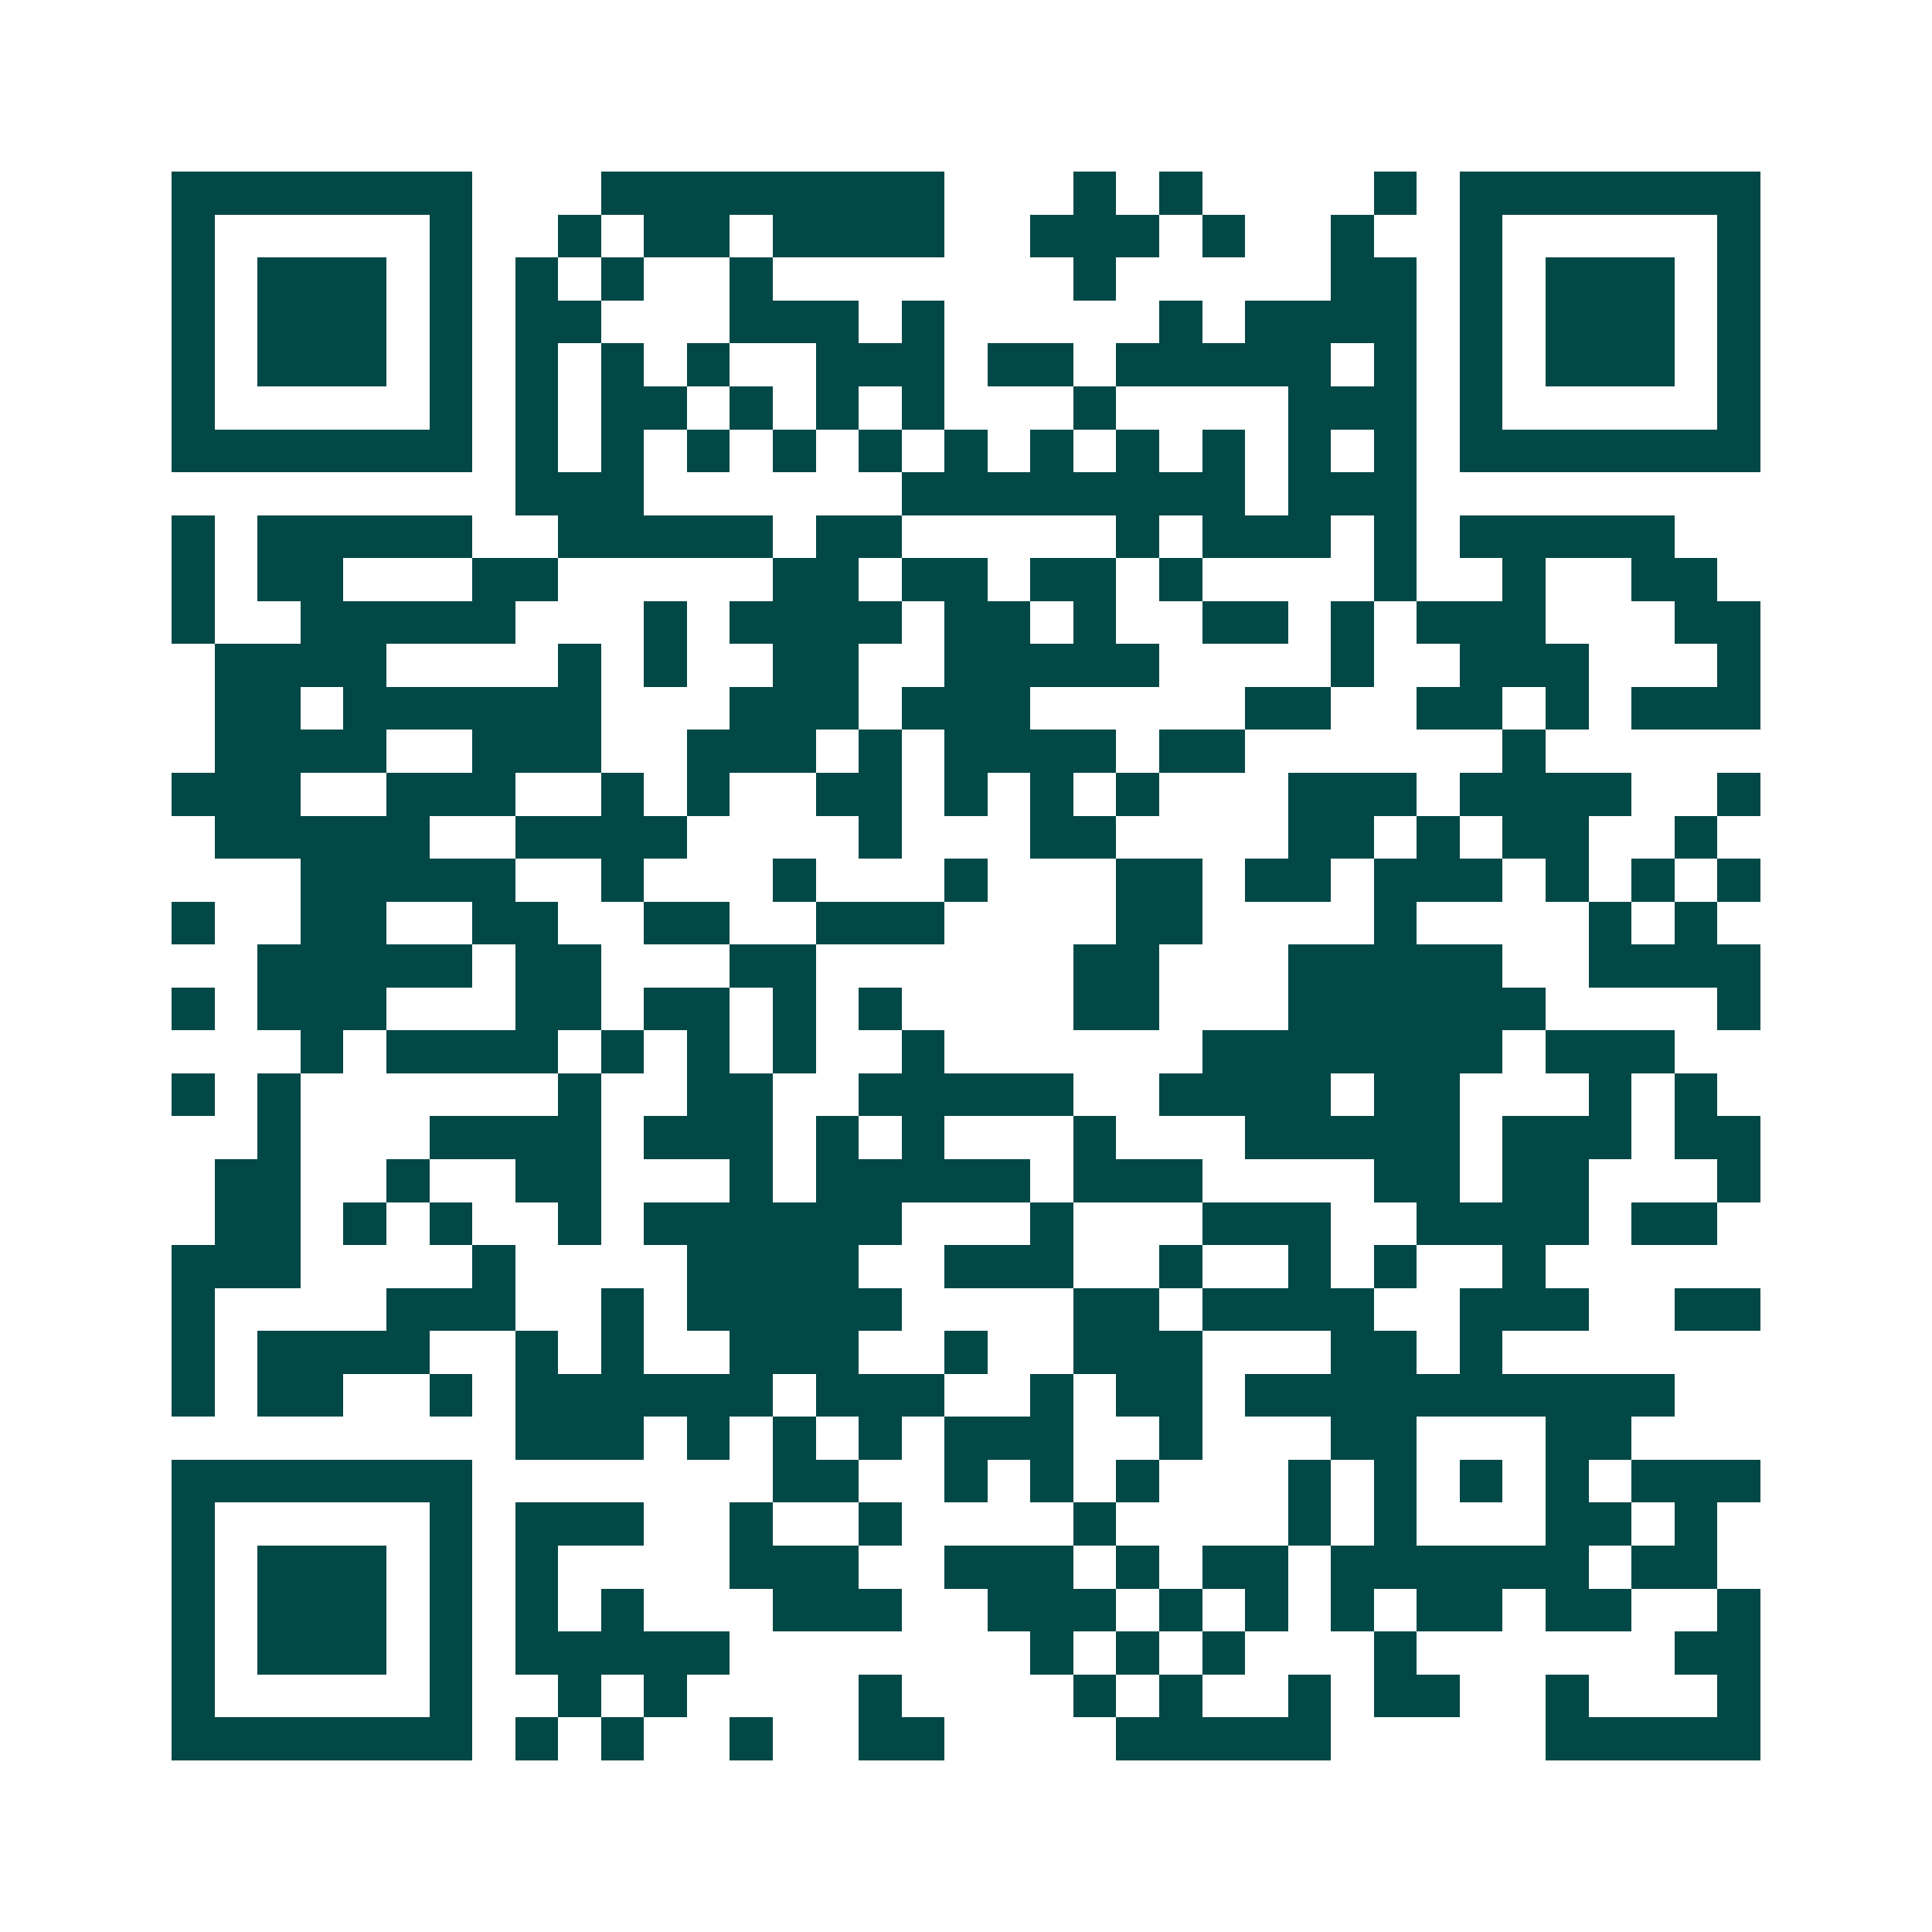 <svg xmlns="http://www.w3.org/2000/svg" width="200" height="200" viewBox="0 0 45 45" shape-rendering="crispEdges"><path fill="#ffffff" d="M0 0h45v45H0z"/><path stroke="#014847" d="M4 4.5h7m3 0h8m3 0h1m1 0h1m4 0h1m1 0h7M4 5.5h1m5 0h1m2 0h1m1 0h2m1 0h4m2 0h3m1 0h1m2 0h1m2 0h1m5 0h1M4 6.5h1m1 0h3m1 0h1m1 0h1m1 0h1m2 0h1m7 0h1m5 0h2m1 0h1m1 0h3m1 0h1M4 7.5h1m1 0h3m1 0h1m1 0h2m3 0h3m1 0h1m5 0h1m1 0h4m1 0h1m1 0h3m1 0h1M4 8.5h1m1 0h3m1 0h1m1 0h1m1 0h1m1 0h1m2 0h3m1 0h2m1 0h5m1 0h1m1 0h1m1 0h3m1 0h1M4 9.5h1m5 0h1m1 0h1m1 0h2m1 0h1m1 0h1m1 0h1m3 0h1m4 0h3m1 0h1m5 0h1M4 10.5h7m1 0h1m1 0h1m1 0h1m1 0h1m1 0h1m1 0h1m1 0h1m1 0h1m1 0h1m1 0h1m1 0h1m1 0h7M12 11.5h3m6 0h8m1 0h3M4 12.5h1m1 0h5m2 0h5m1 0h2m5 0h1m1 0h3m1 0h1m1 0h5M4 13.5h1m1 0h2m3 0h2m5 0h2m1 0h2m1 0h2m1 0h1m4 0h1m2 0h1m2 0h2M4 14.5h1m2 0h5m3 0h1m1 0h4m1 0h2m1 0h1m2 0h2m1 0h1m1 0h3m3 0h2M5 15.5h4m4 0h1m1 0h1m2 0h2m2 0h5m4 0h1m2 0h3m3 0h1M5 16.5h2m1 0h6m3 0h3m1 0h3m5 0h2m2 0h2m1 0h1m1 0h3M5 17.5h4m2 0h3m2 0h3m1 0h1m1 0h4m1 0h2m6 0h1M4 18.5h3m2 0h3m2 0h1m1 0h1m2 0h2m1 0h1m1 0h1m1 0h1m3 0h3m1 0h4m2 0h1M5 19.5h5m2 0h4m4 0h1m3 0h2m4 0h2m1 0h1m1 0h2m2 0h1M7 20.5h5m2 0h1m3 0h1m3 0h1m3 0h2m1 0h2m1 0h3m1 0h1m1 0h1m1 0h1M4 21.5h1m2 0h2m2 0h2m2 0h2m2 0h3m4 0h2m4 0h1m4 0h1m1 0h1M6 22.5h5m1 0h2m3 0h2m6 0h2m3 0h5m2 0h4M4 23.5h1m1 0h3m3 0h2m1 0h2m1 0h1m1 0h1m4 0h2m3 0h6m4 0h1M7 24.5h1m1 0h4m1 0h1m1 0h1m1 0h1m2 0h1m6 0h7m1 0h3M4 25.5h1m1 0h1m6 0h1m2 0h2m2 0h5m2 0h4m1 0h2m3 0h1m1 0h1M6 26.5h1m3 0h4m1 0h3m1 0h1m1 0h1m3 0h1m3 0h5m1 0h3m1 0h2M5 27.5h2m2 0h1m2 0h2m3 0h1m1 0h5m1 0h3m4 0h2m1 0h2m3 0h1M5 28.5h2m1 0h1m1 0h1m2 0h1m1 0h6m3 0h1m3 0h3m2 0h4m1 0h2M4 29.5h3m4 0h1m4 0h4m2 0h3m2 0h1m2 0h1m1 0h1m2 0h1M4 30.5h1m4 0h3m2 0h1m1 0h5m4 0h2m1 0h4m2 0h3m2 0h2M4 31.5h1m1 0h4m2 0h1m1 0h1m2 0h3m2 0h1m2 0h3m3 0h2m1 0h1M4 32.5h1m1 0h2m2 0h1m1 0h6m1 0h3m2 0h1m1 0h2m1 0h10M12 33.5h3m1 0h1m1 0h1m1 0h1m1 0h3m2 0h1m3 0h2m3 0h2M4 34.5h7m7 0h2m2 0h1m1 0h1m1 0h1m3 0h1m1 0h1m1 0h1m1 0h1m1 0h3M4 35.5h1m5 0h1m1 0h3m2 0h1m2 0h1m4 0h1m4 0h1m1 0h1m3 0h2m1 0h1M4 36.5h1m1 0h3m1 0h1m1 0h1m4 0h3m2 0h3m1 0h1m1 0h2m1 0h6m1 0h2M4 37.5h1m1 0h3m1 0h1m1 0h1m1 0h1m3 0h3m2 0h3m1 0h1m1 0h1m1 0h1m1 0h2m1 0h2m2 0h1M4 38.5h1m1 0h3m1 0h1m1 0h5m7 0h1m1 0h1m1 0h1m3 0h1m6 0h2M4 39.5h1m5 0h1m2 0h1m1 0h1m4 0h1m4 0h1m1 0h1m2 0h1m1 0h2m2 0h1m3 0h1M4 40.5h7m1 0h1m1 0h1m2 0h1m2 0h2m4 0h5m5 0h5"/></svg>
